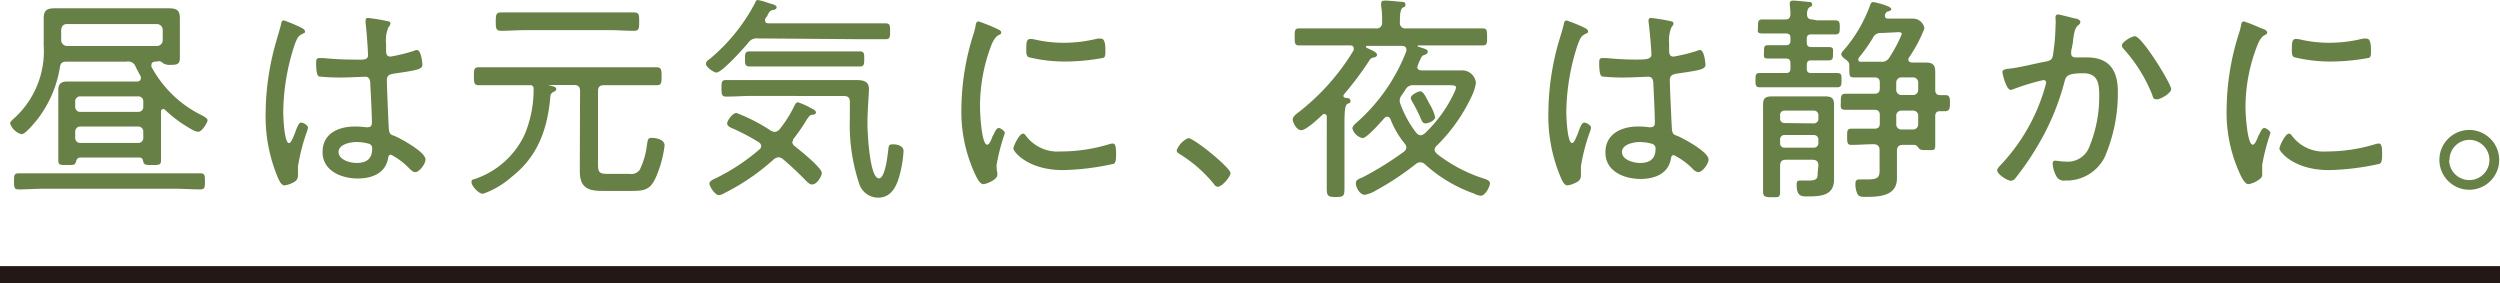 <svg xmlns="http://www.w3.org/2000/svg" viewBox="0 0 217.39 24.64"><defs><style>.cls-1{fill:none;stroke:#231815;stroke-miterlimit:10;stroke-width:1.5px;}.cls-2{fill:#678046;}</style></defs><g id="レイヤー_2" data-name="レイヤー 2"><g id="心養生_タイミング_キャッチ"><line class="cls-1" x1="217.39" y1="23.89" y2="23.89"/><path class="cls-2" d="M13.51,5.36c-.17,0-.34.07-.34.28a.47.47,0,0,0,0,.17A9.93,9.93,0,0,0,17.5,10c.15.08.55.27.55.46s-.48,1-.82,1a1.25,1.25,0,0,1-.49-.17,11.33,11.33,0,0,1-2.38-1.73.2.2,0,0,0-.17-.08.21.21,0,0,0-.19.23v3.06c0,.4,0,.78,0,1.18s-.19.4-.74.4-.74,0-.8-.29-.13-.36-.38-.36H7c-.26,0-.32.13-.4.38s-.13.27-.76.27-.77,0-.77-.42,0-.84,0-1.16V8.91c0-.36,0-.72,0-1.08,0-.57.27-.74.8-.74l1.24,0h4.82c.17,0,.31-.08.31-.27a.43.43,0,0,0,0-.17c-.17-.31-.31-.57-.46-.88A.68.68,0,0,0,11,5.36H5.79c-.38,0-.53.13-.58.49a10,10,0,0,1-2,4.58c-.21.25-1,1.24-1.33,1.24a1.43,1.43,0,0,1-1-.94c0-.15.23-.34.4-.49A7.88,7.88,0,0,0,3.8,3.93V3c0-.47,0-1,0-1.42,0-.75.36-.86,1-.86l1.46,0h6.91l1.47,0c.64,0,1,.1,1,.86,0,.45,0,.93,0,1.38v.86c0,.41,0,.83,0,1.23,0,.55-.28.59-.8.59a1.12,1.12,0,0,1-.64-.13.69.69,0,0,0-.33-.19ZM3.87,16.41c-.75,0-1.5.06-2.25.06-.39,0-.4-.19-.4-.7s0-.7.4-.7l2.25,0H15.16c.76,0,1.5,0,2.26,0,.4,0,.4.2.4.7s0,.7-.4.7c-.76,0-1.5-.06-2.26-.06ZM14.15,2.6a.51.51,0,0,0-.51-.51H5.85c-.34,0-.49.17-.53.51v.91A.52.52,0,0,0,5.85,4h7.79a.51.51,0,0,0,.51-.52ZM12,9.73a.43.43,0,0,0,.46-.46V8.85A.43.43,0,0,0,12,8.38H7a.43.43,0,0,0-.46.47v.42A.43.43,0,0,0,7,9.73ZM7,11a.44.44,0,0,0-.46.48v.49a.43.43,0,0,0,.46.46h5a.43.43,0,0,0,.46-.46v-.49A.44.44,0,0,0,12,11Z"/><path class="cls-2" d="M26.2,2.41c.11.06.32.16.32.31s-.05.15-.15.19c-.4.19-.49.3-.74.95a19.23,19.23,0,0,0-1,5.87c0,.38.08,2.71.5,2.71.15,0,.28-.28.51-.85.09-.23.3-.93.53-.93s.61.24.61.45a1.71,1.71,0,0,1-.1.36,16.87,16.87,0,0,0-.77,3c0,.26,0,.53,0,.78,0,.41-.24.55-.58.7a2.09,2.09,0,0,1-.59.17c-.27,0-.44-.38-.54-.59A13.68,13.68,0,0,1,23.1,9.76,22.77,22.77,0,0,1,24,3.67c.15-.54.32-1.07.45-1.6,0-.13.08-.3.23-.3A12.87,12.87,0,0,1,26.2,2.41Zm7.58-.55c.09,0,.17.08.17.19a.54.54,0,0,1-.17.31,2.91,2.91,0,0,0-.21,1.42v.44c0,.42,0,.7.4.7a15.4,15.4,0,0,0,2-.49.7.7,0,0,1,.29-.08c.36,0,.47,1.12.47,1.29,0,.4-.55.48-2.47.76-.34.06-.62.12-.62.57s.13,3.59.17,4.2.25.53.61.7c.53.25,2.58,1.35,2.58,2,0,.4-.55,1.1-.89,1.1-.19,0-.38-.19-.5-.3A6,6,0,0,0,34,13.45c-.19,0-.23.15-.25.3-.23,1.33-1.42,1.77-2.64,1.77-1.4,0-3.06-.64-3.06-2.3S29.49,11,30.87,11a7.11,7.11,0,0,1,.92.06.58.58,0,0,0,.19,0c.26,0,.36-.14.36-.38,0-.65-.1-2.63-.14-3.33,0-.21,0-.68-.43-.68-.1,0-1.39.07-2.11.07a16.5,16.5,0,0,1-1.92-.09c-.25-.08-.25-.91-.25-1.16s0-.44.27-.44l.38,0c.82.08,1.69.13,2.51.13S32,5.28,32,4.81,31.86,2.47,31.79,2V1.79c0-.16.07-.23.22-.23A16,16,0,0,1,33.78,1.86ZM32.15,12.52A4.16,4.16,0,0,0,31,12.35c-.52,0-1.56.19-1.56.87s1,.95,1.57.95c.84,0,1.35-.34,1.35-1.23A.42.42,0,0,0,32.15,12.52Z"/><path class="cls-2" d="M50.44,7.92c0-.38-.17-.53-.53-.53H47.69c-.08,0-.11,0-.11,0s.05,0,.07,0c.36.09.72.15.72.34s-.15.21-.28.28a.45.45,0,0,0-.23.33c-.23,2.81-1.06,5.22-3.32,7A7.51,7.51,0,0,1,42,16.85c-.4,0-1-.7-1-1s.19-.23.36-.31a7.37,7.37,0,0,0,4.26-3.84,10.08,10.08,0,0,0,.78-3.95c0-.21-.06-.34-.29-.34h-2.2c-.76,0-1.52,0-2.28,0-.4,0-.42-.21-.42-.78s0-.78.42-.78c.76,0,1.52,0,2.28,0h10.9c.76,0,1.52,0,2.28,0,.42,0,.44.23.44.78s0,.78-.44.78c-.76,0-1.52,0-2.28,0H52.51c-.36,0-.51.15-.51.53v6.33c0,.72.12.85.84.85h1.92a.88.88,0,0,0,.87-.36,6.57,6.57,0,0,0,.61-2.05c.09-.55.07-.72.43-.72s1.12.13,1.12.66a10,10,0,0,1-.7,2.64c-.49,1.14-.91,1.31-2.11,1.31H52.34c-1.25,0-1.92-.32-1.92-1.7,0-.4,0-.8,0-1.22Zm-4.75-5.3c-.7,0-1.42.06-2.12.06-.46,0-.46-.27-.46-.8s0-.8.46-.8c.7,0,1.42,0,2.12,0H53c.7,0,1.42,0,2.13,0,.45,0,.45.23.45.8s0,.8-.45.8c-.71,0-1.43-.06-2.13-.06Z"/><path class="cls-2" d="M65.89,3.34a.88.88,0,0,0-.82.37c-.36.45-2.29,2.6-2.77,2.6-.23,0-.91-.48-.91-.74s.19-.33.42-.52A16,16,0,0,0,65.68.21c0-.11.12-.21.23-.21a7.3,7.3,0,0,1,1,.29c.32.09.62.17.62.34s-.17.21-.28.23c-.27.05-.31.11-.5.43,0,.1-.13.21-.22.36a.48.48,0,0,0,0,.15c0,.18.13.21.26.23h8c.73,0,1.45,0,2.19,0,.4,0,.42.15.42.68s0,.7-.42.7c-.72,0-1.46,0-2.19,0Zm3,9a.49.49,0,0,0,.23.38c.4.32,2.34,1.86,2.34,2.32,0,.26-.4,1-.84,1-.23,0-.42-.21-.57-.36a26.59,26.59,0,0,0-2-1.87.63.63,0,0,0-.36-.13.74.74,0,0,0-.4.17,19.27,19.27,0,0,1-4.27,2.93,1.26,1.26,0,0,1-.51.19c-.33,0-.82-.76-.82-1s.32-.36.63-.51a17.69,17.69,0,0,0,3.72-2.47.35.35,0,0,0,.15-.29.4.4,0,0,0-.19-.32,18.2,18.2,0,0,0-2.22-1.18c-.21-.09-.55-.21-.55-.47s.49-.91.8-.91a15.43,15.43,0,0,1,3,1.54.8.8,0,0,0,.34.11.62.62,0,0,0,.42-.23A10.15,10.15,0,0,0,69,9.35c.07-.14.2-.46.38-.46a6.84,6.84,0,0,1,1.14.51c.15.08.43.19.43.38s-.26.19-.4.21-.28.25-.38.38A16.07,16.07,0,0,1,69.06,12,.51.51,0,0,0,68.93,12.31Zm-3.46-4c-.76,0-1.52.06-2.28.06-.38,0-.41-.17-.41-.72s0-.72.41-.72c.76,0,1.52,0,2.28,0h7.68c.4,0,.78,0,1.18,0,.62,0,1.27,0,1.27.79,0,.48-.13,1.81-.13,3,0,.66.17,4.76,1,4.76.55,0,.76-2.07.81-2.48s.06-.48.44-.48.89.15.89.59a10.34,10.34,0,0,1-.32,2c-.25,1-.72,2.05-1.9,2.05a1.74,1.74,0,0,1-1.64-1.22,16.18,16.18,0,0,1-.81-5.66c0-.49,0-1,0-1.46,0-.34-.15-.5-.5-.5Zm1.75-2.56c-.66,0-1.33,0-2,0-.4,0-.4-.23-.4-.65s0-.66.4-.66c.66,0,1.33,0,2,0h5.59c.66,0,1.33,0,2,0,.4,0,.38.24.38.66s0,.65-.38.65c-.66,0-1.33,0-2,0Z"/><path class="cls-2" d="M86.79,2.55c.12.05.27.13.27.28s-.1.15-.27.25-.38.34-.57.81a14.75,14.75,0,0,0-1,5.49c0,.44.13,3.2.62,3.2.16,0,.27-.23.44-.63,0-.1.1-.19.13-.28.17-.37.29-.54.44-.54s.53.27.53.44a18,18,0,0,0-.72,2.77c0,.16,0,.5.06.65a1.14,1.14,0,0,1,0,.25c0,.36-.91.77-1.22.77s-.59-.6-.74-.93A12.86,12.86,0,0,1,83.6,9.37a21.84,21.84,0,0,1,1-6.25,6.61,6.61,0,0,0,.24-.9c0-.15.08-.36.25-.36a15,15,0,0,1,1.44.57Zm2.43,9.27a3.43,3.43,0,0,0,3,1.35,14.34,14.34,0,0,0,4.16-.61,1.52,1.52,0,0,1,.38-.08c.25,0,.29.29.29,1,0,.21,0,.64-.19.76a22.09,22.09,0,0,1-4.43.55c-3.09,0-4.31-1.63-4.31-1.86s.51-1.31.84-1.31C89.09,11.63,89.17,11.74,89.22,11.82ZM90,3.44a11.16,11.16,0,0,0,2.51.28,12.33,12.33,0,0,0,2.91-.36,1.86,1.86,0,0,1,.34,0c.38,0,.36.83.36,1.1s0,.49-.17.57a18.31,18.31,0,0,1-3.31.32,13.2,13.2,0,0,1-3.21-.38c-.2-.11-.19-.44-.19-.65,0-.55,0-.93.35-.93A1.53,1.53,0,0,1,90,3.44Z"/><path class="cls-2" d="M107,15.05c0,.32-.74,1.19-1.1,1.19-.17,0-.29-.15-.38-.28a11.7,11.7,0,0,0-2.89-2.53c-.13-.09-.31-.17-.31-.36a1.91,1.91,0,0,1,1-1.06C103.82,12,107,14.59,107,15.05Z"/><path class="cls-2" d="M125.87,6.12l1.35,0a1.2,1.2,0,0,1,1.12,1.1,3.87,3.87,0,0,1-.3,1,14.77,14.77,0,0,1-3.12,4.46.49.49,0,0,0-.17.33c0,.17.1.24.19.36a13.12,13.12,0,0,0,3.88,2.09c.4.13.74.21.74.49s-.42,1.07-.78,1.07a1.5,1.5,0,0,1-.61-.19,12.53,12.53,0,0,1-4.29-2.57.61.61,0,0,0-.38-.15.69.69,0,0,0-.36.13,24.17,24.17,0,0,1-3.46,2.3,2.89,2.89,0,0,1-1,.4c-.44,0-.78-.65-.78-1s.34-.4.65-.55a28.52,28.52,0,0,0,3.53-2.2.5.5,0,0,0,.21-.36.54.54,0,0,0-.13-.33,7.79,7.79,0,0,1-1.26-2.16c-.07-.12-.13-.19-.28-.19a.33.33,0,0,0-.25.13c-.28.32-1.52,1.73-1.88,1.73a1.17,1.17,0,0,1-.89-.84c0-.19.21-.38.34-.49a15.89,15.89,0,0,0,4.35-6.23.48.48,0,0,0,0-.15c0-.23-.19-.31-.38-.31h-3c-.06,0-.13,0-.13.1s0,0,.07.07l.25.12c.34.15.64.3.64.49s-.26.23-.38.25a.46.46,0,0,0-.28.23,28.47,28.47,0,0,1-2.2,2.94.26.26,0,0,0-.06.15c0,.12.09.15.19.17s.42,0,.42.25-.1.17-.27.28-.25.44-.25,1.68v3.63c0,.64,0,1.31,0,2s-.07.78-.74.78-.8-.06-.8-.74,0-1.33,0-2V10.16c0-.13-.06-.24-.21-.24s-.11,0-.17.07c-.34.31-1.4,1.33-1.84,1.33s-.74-.72-.74-.93.21-.4.38-.53a19.69,19.69,0,0,0,4.92-5.49.68.68,0,0,0,0-.17c0-.19-.14-.25-.29-.25h-2.22c-.74,0-1.48,0-2.23,0-.37,0-.39-.17-.39-.74s0-.74.41-.74c.75,0,1.49,0,2.21,0h4.44a.47.47,0,0,0,.54-.54,7.61,7.61,0,0,0-.08-1.42.62.62,0,0,1,0-.19c0-.25.15-.27.4-.27s1,.08,1.25.1.46,0,.46.25-.1.17-.25.28-.24.44-.23,1.25a.47.47,0,0,0,.54.54h4.42c.74,0,1.48,0,2.22,0,.39,0,.4.17.4.74s0,.74-.4.74c-.74,0-1.48,0-2.22,0h-3.25c-.13,0-.17,0-.17.06s.1.07.12.07c.55.18.76.21.76.42s-.27.27-.38.31-.17.15-.31.45a4.32,4.32,0,0,0-.22.57c0,.21.17.27.34.29ZM126.48,8a1.44,1.44,0,0,0,.13-.4c0-.17-.24-.19-.64-.19h-3a.75.75,0,0,0-.78.42l-.29.43a.81.81,0,0,0-.19.5.84.84,0,0,0,.08.32,9.06,9.06,0,0,0,1.38,2.49c.12.11.19.19.36.19s.23-.08.35-.15A11.65,11.65,0,0,0,126.48,8Zm-2.09,1.18a3.68,3.68,0,0,1,.4,1c0,.31-.57.55-.84.55s-.34-.28-.51-.66a13.42,13.42,0,0,0-.65-1.25.68.68,0,0,1-.11-.31c0-.26.63-.57.82-.57s.38.25.68.86Z"/><path class="cls-2" d="M137.77,2.41c.11.06.32.16.32.31s-.06.15-.15.19c-.4.19-.49.3-.74.95a19.23,19.23,0,0,0-1,5.87c0,.38.08,2.71.5,2.71.15,0,.28-.28.51-.85.09-.23.3-.93.53-.93s.61.24.61.45a1.71,1.71,0,0,1-.1.36,16.09,16.09,0,0,0-.78,3c0,.26,0,.53,0,.78,0,.41-.24.55-.59.7a1.92,1.92,0,0,1-.59.17c-.26,0-.43-.38-.53-.59a13.68,13.68,0,0,1-1.12-5.76,22.76,22.76,0,0,1,.89-6.09c.16-.54.33-1.07.46-1.6,0-.13.08-.3.23-.3A12.87,12.87,0,0,1,137.77,2.41Zm7.58-.55c.09,0,.17.08.17.19s-.1.21-.17.31a2.91,2.91,0,0,0-.21,1.42v.44c0,.42,0,.7.4.7a15.4,15.4,0,0,0,2-.49.7.7,0,0,1,.29-.08c.36,0,.47,1.12.47,1.29,0,.4-.55.48-2.47.76-.34.06-.63.12-.63.57s.14,3.59.18,4.2.24.53.6.7c.54.25,2.59,1.35,2.59,2,0,.4-.55,1.1-.89,1.1a.83.83,0,0,1-.5-.3,6.16,6.16,0,0,0-1.63-1.18c-.19,0-.23.15-.25.3-.23,1.33-1.43,1.77-2.64,1.77-1.41,0-3.06-.64-3.06-2.3S141.05,11,142.44,11a6.84,6.84,0,0,1,.91.06.65.65,0,0,0,.19,0c.27,0,.36-.14.36-.38,0-.65-.09-2.63-.13-3.33,0-.21,0-.68-.44-.68-.09,0-1.38.07-2.1.07a16.5,16.5,0,0,1-1.92-.09c-.25-.08-.25-.91-.25-1.16s0-.44.27-.44l.38,0c.81.08,1.69.13,2.5.13s1.39,0,1.39-.43-.17-2.34-.25-2.85V1.79a.2.2,0,0,1,.23-.23A16.37,16.37,0,0,1,145.35,1.86Zm-1.64,10.66a4,4,0,0,0-1.12-.17c-.51,0-1.55.19-1.55.87s1,.95,1.57.95c.84,0,1.35-.34,1.35-1.23A.43.43,0,0,0,143.71,12.52Z"/><path class="cls-2" d="M158,1.77c.53,0,1.07,0,1.6,0,.38,0,.38.23.38.61s0,.61-.38.61c-.53,0-1.07,0-1.6,0h-.51c-.27,0-.38.11-.38.38v.32c0,.28.11.4.38.4h.06c.49,0,1,0,1.46,0s.38.19.38.57,0,.59-.38.59-1,0-1.46,0h-.06c-.27,0-.38.12-.38.4v.32c0,.27.11.38.38.38h.59l1.65,0c.42,0,.4.19.4.61s0,.63-.38.63c-.57,0-1.12,0-1.67,0h-3.38c-.55,0-1.12,0-1.68,0-.37,0-.37-.21-.37-.63s0-.61.37-.61l1.68,0h.6c.27,0,.39-.11.39-.38V5.49c0-.28-.12-.4-.39-.4h-.09c-.48,0-1,0-1.46,0s-.36-.19-.36-.59,0-.57.36-.57,1,0,1.46,0h.09c.27,0,.39-.12.39-.4V3.29c0-.27-.12-.38-.39-.38h-.45c-.53,0-1.07,0-1.6,0s-.38-.21-.38-.61,0-.61.38-.61,1.07,0,1.6,0h.38c.32,0,.44-.12.46-.44a5.32,5.32,0,0,0-.06-.78c0-.06,0-.11,0-.15,0-.21.11-.27.3-.27s1,.08,1.33.12c.13,0,.31,0,.31.21s-.1.17-.23.26-.21.29-.21.59.13.46.45.46Zm.12,12.63c0-.36-.16-.51-.54-.51h-2.26c-.38,0-.53.15-.53.53V15c0,.55,0,1.1,0,1.65s-.13.5-.74.5-.74-.08-.74-.52,0-1.08,0-1.63V10.24c0-.4,0-.78,0-1.16,0-.59.26-.7.81-.7l1.11,0h2.31l1.09,0c.53,0,.85.07.85.68,0,.38,0,.76,0,1.14v4.43c0,.34,0,.68,0,1,0,1.41-1.23,1.45-2.32,1.45-.51,0-.93,0-.93-1,0-.21,0-.38.29-.38l.68,0c.82,0,.86-.17.86-.72Zm-.4-3.67a.39.39,0,0,0,.4-.4V10a.38.38,0,0,0-.4-.38h-2.55a.36.36,0,0,0-.38.38v.3a.37.37,0,0,0,.38.4Zm-2.93,1.73a.36.36,0,0,0,.38.38h2.55a.38.38,0,0,0,.4-.38v-.32a.39.39,0,0,0-.4-.4h-2.55a.37.37,0,0,0-.38.4Zm8.65.61c0-.36-.16-.53-.54-.53h0c-.63,0-1.26.06-1.9.06-.36,0-.38-.18-.38-.71s0-.7.38-.7,1.25,0,1.9,0H163c.32,0,.46-.14.46-.46v-.72c0-.32-.14-.46-.46-.46h-.89c-.54,0-1.09,0-1.62,0s-.42-.25-.42-.7,0-.7.42-.7l1.62,0H163c.32,0,.46-.15.46-.47V7.18c0-.3-.14-.45-.46-.45h-.55l-1.27,0c-.37,0-.37-.17-.37-.76V5.87c0-.34,0-.47-.3-.68-.13-.1-.4-.29-.4-.48a.59.59,0,0,1,.19-.32,12.42,12.42,0,0,0,2.34-4c.06-.11.11-.21.24-.21s1.58.34,1.58.61c0,.06-.07.15-.23.19s-.22.05-.32.3a.28.28,0,0,0,0,.12c0,.17.12.21.27.22h1.31c.36,0,.67,0,.85,0a1,1,0,0,1,1,.85A12.11,12.11,0,0,1,166,5a.33.33,0,0,0-.06.19c0,.19.18.23.31.25l1.2,0c.6,0,.83.19.83.79,0,.38,0,.74,0,1.12v.48c0,.28.12.44.42.44h.47c.4,0,.39.32.39.7s0,.7-.44.7l-.42,0c-.3,0-.42.14-.42.44v1.2c0,.43,0,.89,0,1.35s-.17.39-.72.39c-.32,0-.57,0-.68-.13s-.21-.3-.4-.32h-1c-.38,0-.53.17-.53.53v1.29c0,.36,0,.72,0,1.09,0,1.55-1.54,1.61-2.74,1.61-.3,0-.55,0-.68-.23a1.9,1.9,0,0,1-.19-.82c0-.28,0-.47.38-.47l.72,0c1.12,0,1-.36,1-1.29Zm.19-10.2a.73.73,0,0,0-.77.42A13.31,13.31,0,0,1,161.65,5a.32.32,0,0,0-.06.18.19.19,0,0,0,.21.19c.21,0,.42,0,.65,0h1.1a.75.75,0,0,0,.76-.4,12.08,12.08,0,0,0,1.06-2c0-.19-.22-.17-.36-.17Zm2.71,5.39a.44.44,0,0,0,.46-.47V7.18a.44.44,0,0,0-.46-.45h-1a.44.44,0,0,0-.45.45v.61a.44.44,0,0,0,.45.47Zm0,3a.44.44,0,0,0,.46-.46v-.72a.43.43,0,0,0-.46-.46h-1a.43.43,0,0,0-.45.46v.72a.44.44,0,0,0,.45.46Z"/><path class="cls-2" d="M180.4,1.6c.16,0,.5.11.5.32a.35.35,0,0,1-.17.26c-.31.25-.36.63-.46,1.26,0,.28-.09.59-.17,1,0,0,0,.15,0,.21a.32.32,0,0,0,.34.34c.14,0,.63,0,1,0,2,0,2.72,1.14,2.72,3A14,14,0,0,1,183,13.7a3.72,3.72,0,0,1-3.42,2,.73.73,0,0,1-.78-.4,2.65,2.65,0,0,1-.31-1.08c0-.13.06-.25.21-.25s.5.08.91.08a2,2,0,0,0,2.08-1.31,11.42,11.42,0,0,0,.85-4.37c0-1.07-.08-2-1.39-2s-1.5.23-1.61.67a21.67,21.67,0,0,1-2.47,5.83,23.59,23.59,0,0,1-1.88,2.7.56.56,0,0,1-.33.15c-.28,0-1.19-.55-1.19-.91,0-.15.15-.3.26-.42a16.42,16.42,0,0,0,3.92-6.89,1.94,1.94,0,0,0,.07-.33.21.21,0,0,0-.22-.21,19.24,19.24,0,0,0-2.64.8,1,1,0,0,1-.21.06c-.4,0-.73-1.41-.73-1.58s.33-.25.5-.26c.93-.08,2.33-.46,3.3-.63.61-.12.57-.38.65-.93a17,17,0,0,0,.17-2.15,3.82,3.82,0,0,0,0-.68v-.1a.21.21,0,0,1,.19-.23C179.07,1.25,180.16,1.54,180.4,1.6Zm8.4,6.15c0,.34-.91.89-1.25.89s-.33-.2-.4-.39a13.26,13.26,0,0,0-2.49-4,.44.44,0,0,1-.15-.3c0-.3.85-.8,1.14-.8C186.27,3.17,188.8,7.29,188.8,7.75Z"/><path class="cls-2" d="M196.88,2.55c.11.05.26.13.26.28s-.09.15-.26.25-.38.34-.57.81a14.76,14.76,0,0,0-1.05,5.49c0,.44.14,3.2.63,3.2.15,0,.27-.23.44-.63,0-.1.09-.19.13-.28.17-.37.29-.54.44-.54s.53.27.53.44a18,18,0,0,0-.72,2.77c0,.16,0,.5,0,.65a1.14,1.14,0,0,1,0,.25c0,.36-.91.77-1.21.77s-.59-.6-.74-.93a12.72,12.72,0,0,1-1.14-5.71,22.18,22.18,0,0,1,1-6.25,6.63,6.63,0,0,0,.25-.9c0-.15.08-.36.25-.36a15,15,0,0,1,1.44.57Zm2.43,9.27a3.42,3.42,0,0,0,3,1.35,14.45,14.45,0,0,0,4.16-.61,1.44,1.44,0,0,1,.38-.08c.25,0,.29.29.29,1,0,.21,0,.64-.2.76a22,22,0,0,1-4.42.55c-3.1,0-4.31-1.63-4.31-1.86s.51-1.31.83-1.31C199.18,11.63,199.25,11.74,199.31,11.82Zm.74-8.38a11.16,11.16,0,0,0,2.51.28,12.25,12.25,0,0,0,2.9-.36,2.11,2.11,0,0,1,.35,0c.38,0,.36.83.36,1.1s0,.49-.17.57a18.31,18.31,0,0,1-3.31.32,13.14,13.14,0,0,1-3.21-.38c-.21-.11-.19-.44-.19-.65,0-.55,0-.93.34-.93A1.51,1.51,0,0,1,200.05,3.44Z"/><path class="cls-2" d="M217.32,13.91a2.6,2.6,0,1,1-2.6-2.61A2.61,2.61,0,0,1,217.32,13.91Zm-4.35,0a1.75,1.75,0,1,0,1.75-1.75A1.74,1.74,0,0,0,213,13.91Z"/></g></g></svg>